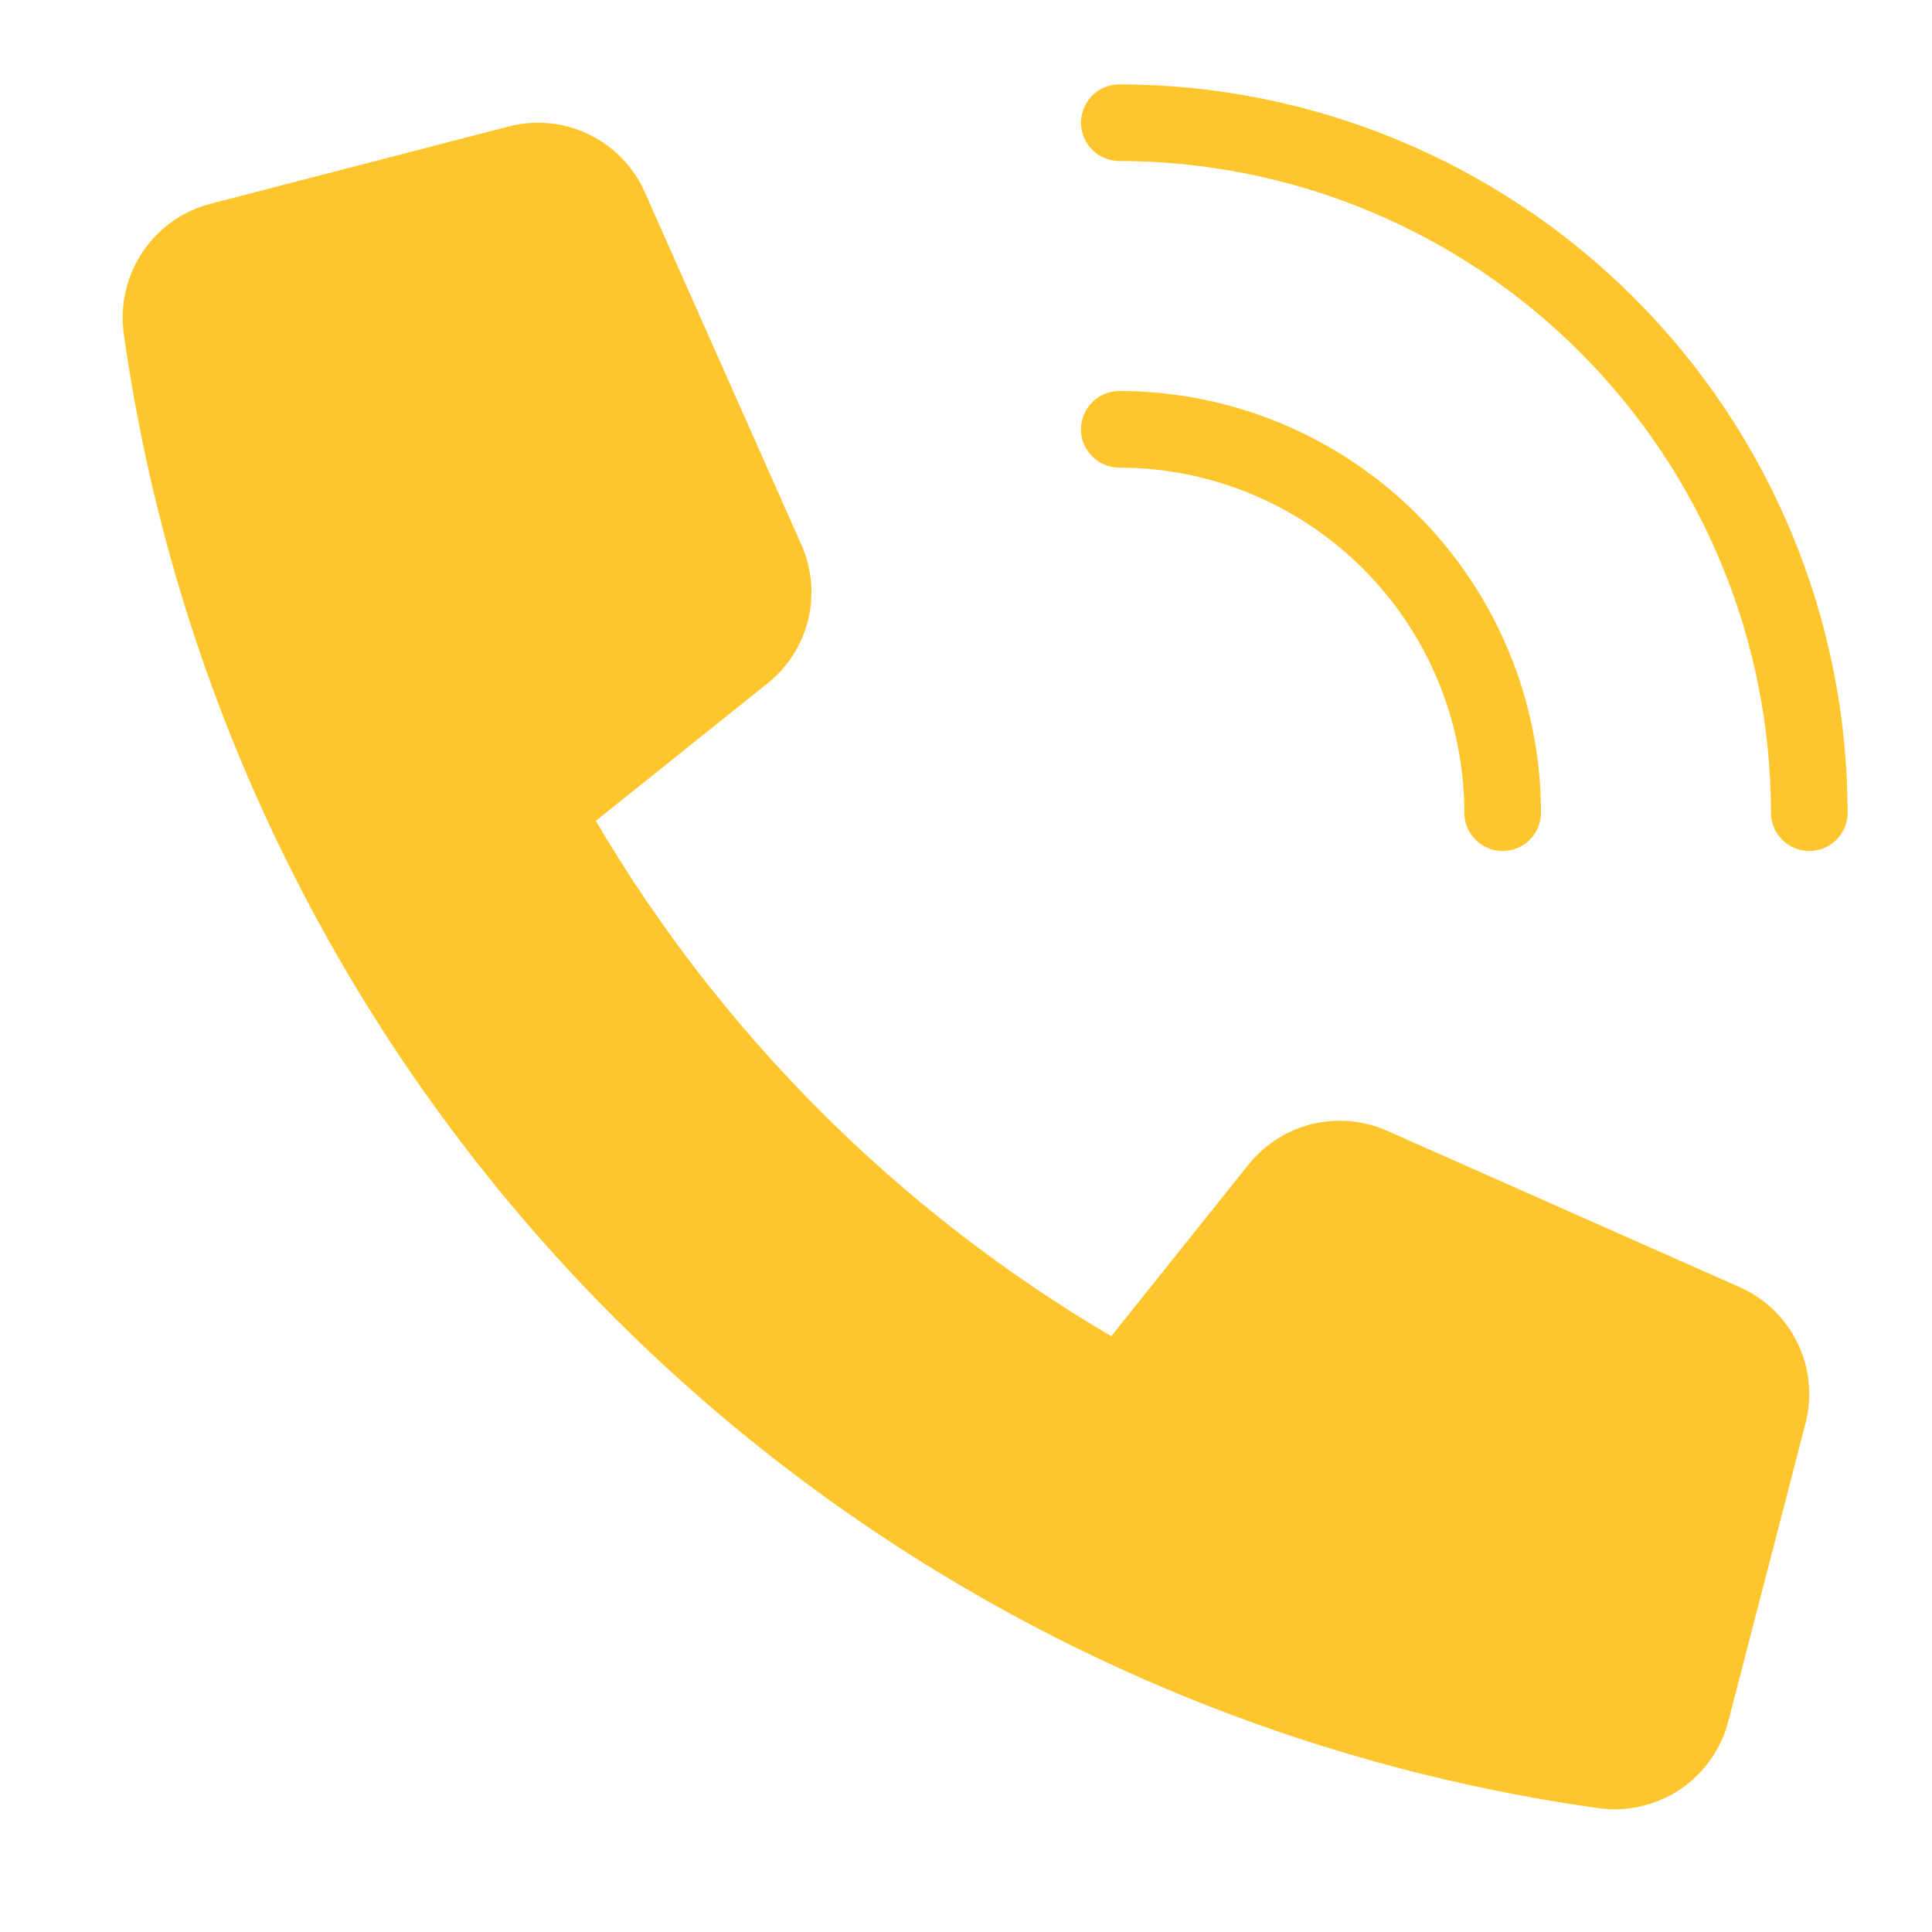 <svg width="24" height="24" viewBox="0 0 20 21" fill="none" xmlns="http://www.w3.org/2000/svg">
<path d="M19.167 9.25C19.056 9.25 18.95 9.206 18.872 9.128C18.794 9.05 18.75 8.944 18.75 8.833C18.748 6.955 18.001 5.155 16.673 3.827C15.345 2.499 13.545 1.752 11.667 1.75C11.556 1.75 11.45 1.706 11.372 1.628C11.294 1.55 11.25 1.444 11.25 1.333C11.25 1.223 11.294 1.117 11.372 1.039C11.45 0.96 11.556 0.917 11.667 0.917C13.766 0.919 15.778 1.754 17.262 3.238C18.746 4.722 19.581 6.734 19.583 8.833C19.583 8.944 19.539 9.05 19.461 9.128C19.383 9.206 19.277 9.25 19.167 9.25Z" fill="#ffc52c"/><path d="M15.833 9.25C15.723 9.25 15.617 9.206 15.539 9.128C15.461 9.05 15.417 8.944 15.417 8.833C15.416 7.839 15.02 6.886 14.317 6.183C13.614 5.48 12.661 5.084 11.667 5.083C11.556 5.083 11.45 5.039 11.372 4.961C11.294 4.883 11.25 4.777 11.25 4.667C11.25 4.556 11.294 4.45 11.372 4.372C11.45 4.294 11.556 4.25 11.667 4.25C12.882 4.251 14.047 4.735 14.906 5.594C15.765 6.453 16.249 7.618 16.25 8.833C16.25 8.944 16.206 9.05 16.128 9.128C16.05 9.206 15.944 9.25 15.833 9.25Z" fill="#ffc52c"/><path d="M13.073 12.656L11.579 14.524C9.265 13.164 7.337 11.236 5.976 8.922L7.844 7.427C8.063 7.252 8.218 7.009 8.284 6.737C8.35 6.465 8.325 6.178 8.211 5.922L6.508 2.088C6.386 1.813 6.17 1.591 5.899 1.46C5.628 1.329 5.32 1.299 5.028 1.375L1.788 2.215C1.485 2.294 1.222 2.481 1.049 2.741C0.875 3.001 0.803 3.315 0.845 3.625C1.415 7.675 3.287 11.43 6.178 14.322C9.07 17.213 12.825 19.085 16.875 19.654C17.185 19.697 17.499 19.625 17.759 19.452C18.019 19.278 18.206 19.015 18.285 18.713L19.125 15.472C19.201 15.181 19.171 14.872 19.04 14.601C18.909 14.33 18.687 14.114 18.412 13.992L14.579 12.292C14.323 12.178 14.037 12.152 13.764 12.217C13.492 12.283 13.249 12.438 13.073 12.656Z" fill="#ffc52c"/>
</svg>
